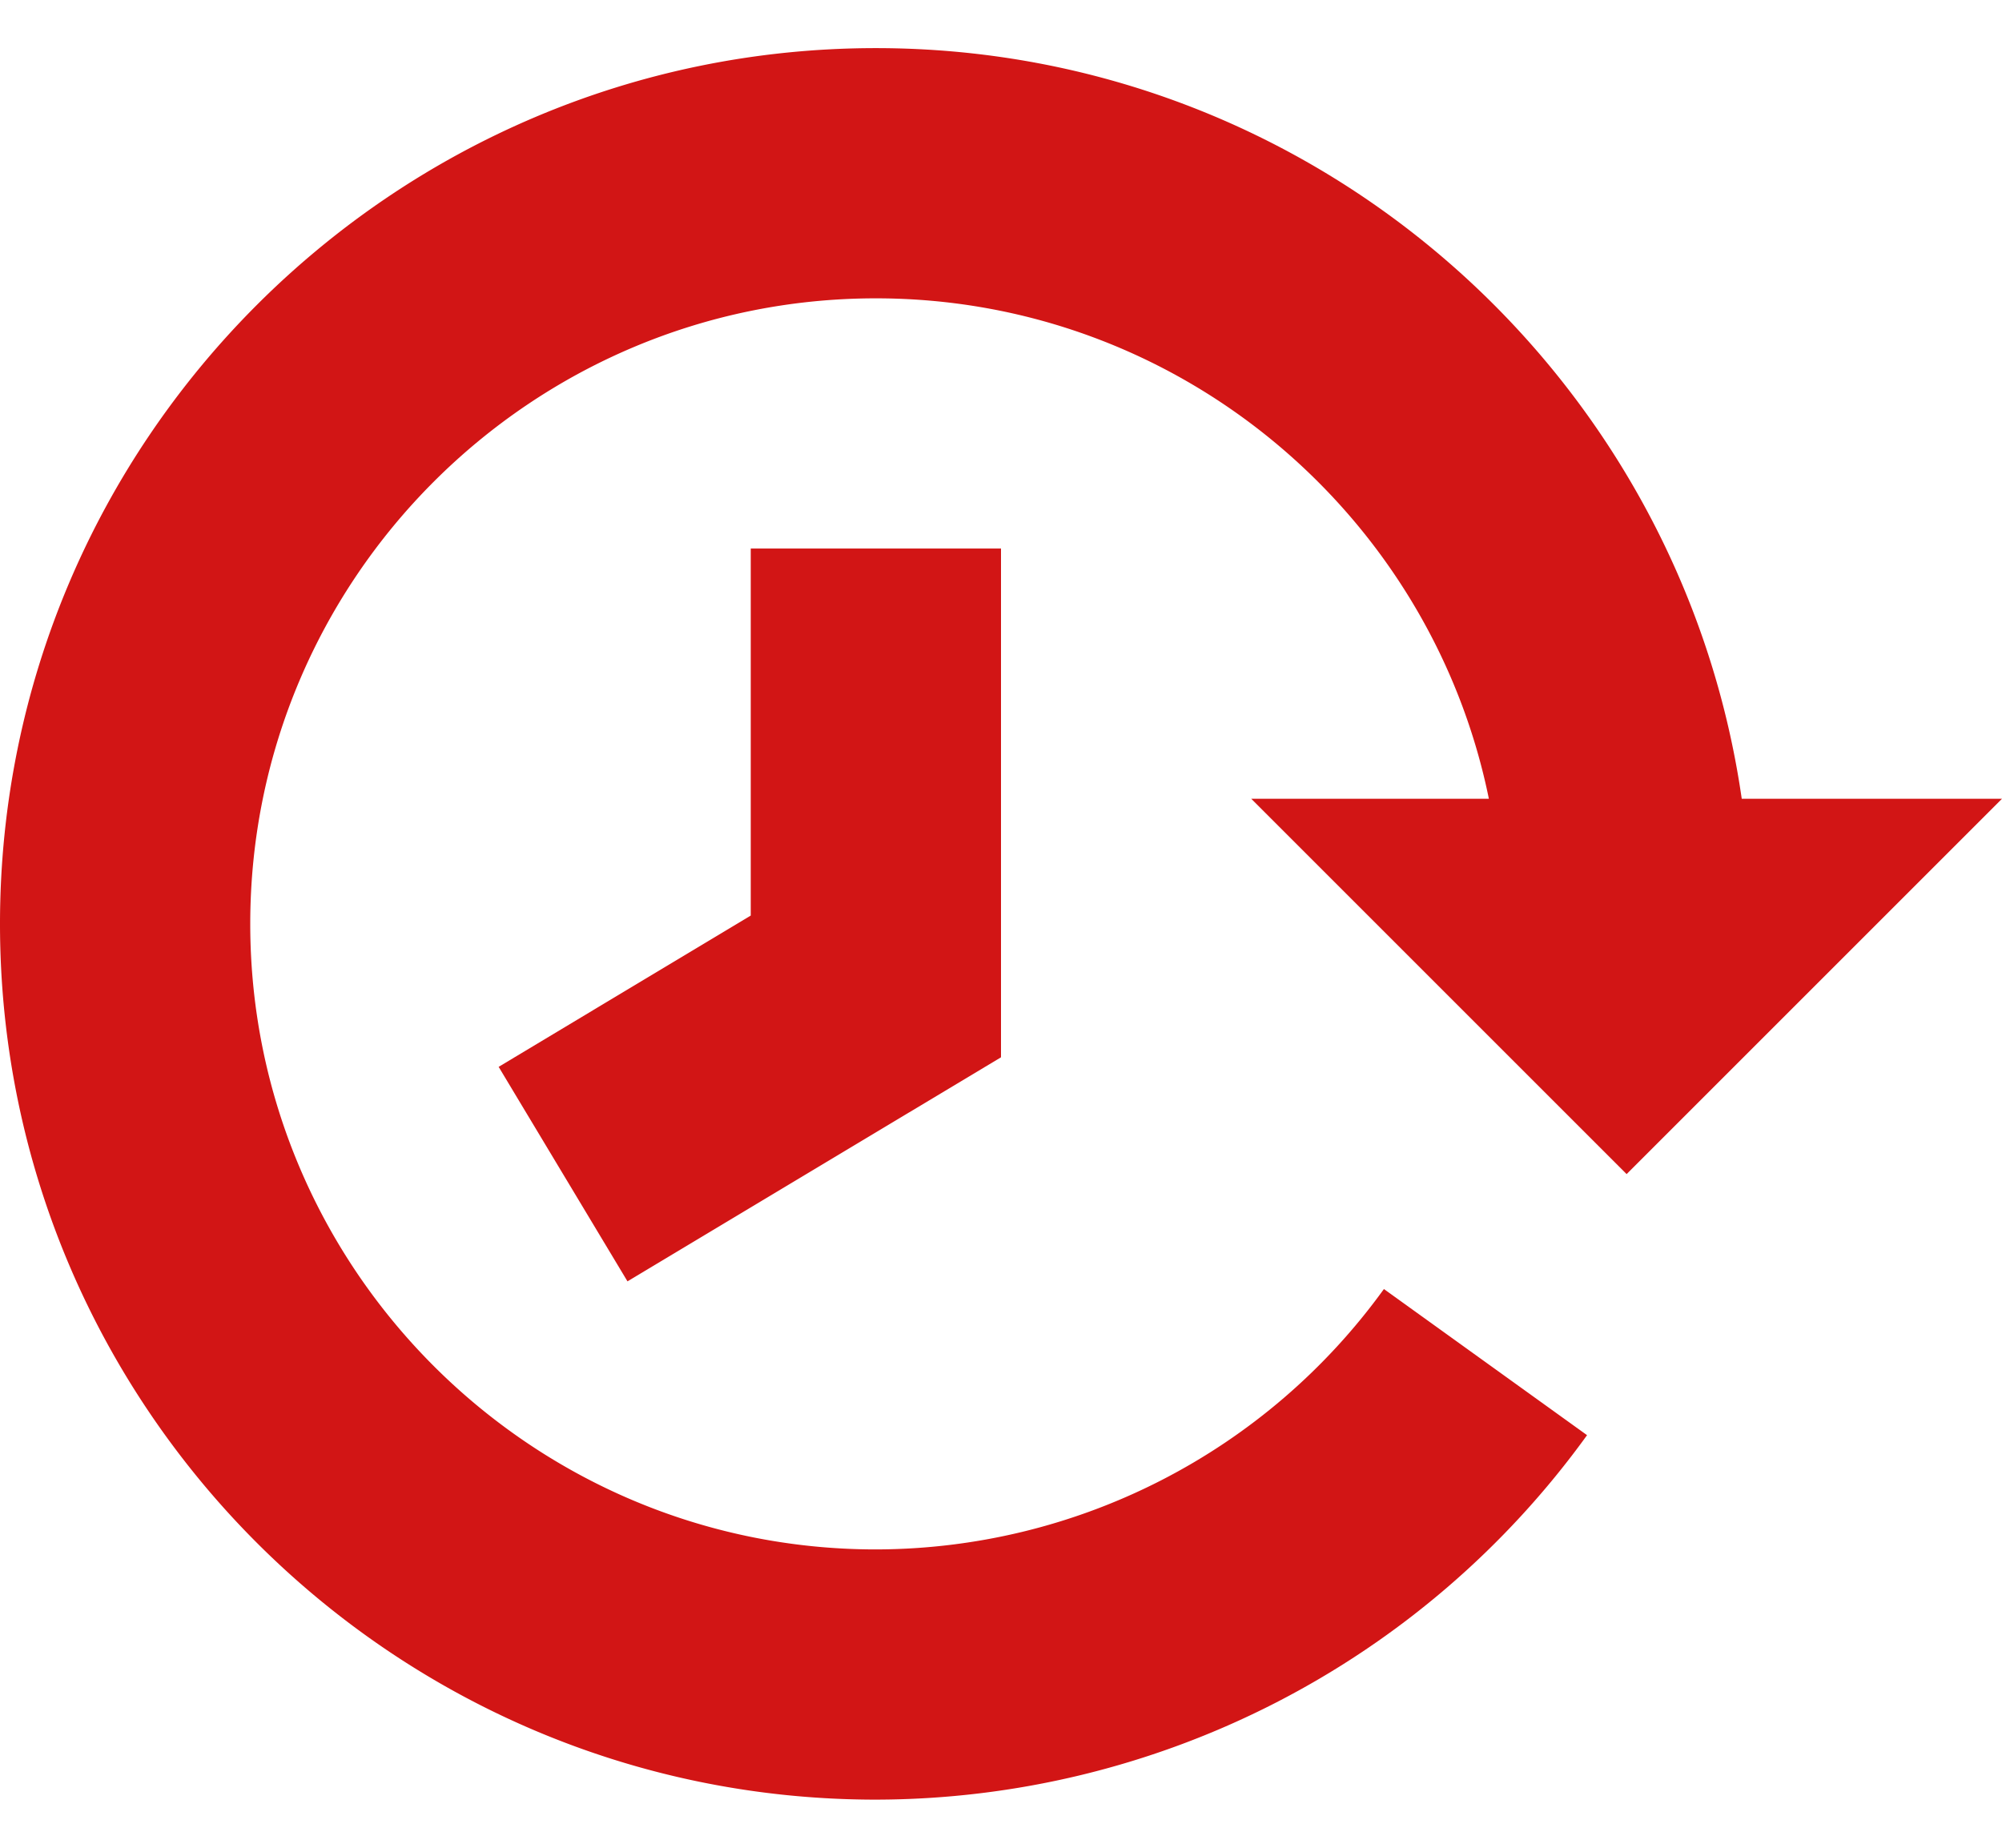 <svg width="26" height="24" fill="none" xmlns="http://www.w3.org/2000/svg"><path d="M11.375.625c5.72 0 10.452 4.247 11.245 9.75H26l-4.875 4.875-4.875-4.875h3.086c-.755-3.704-4.038-6.5-7.961-6.5C6.895 3.875 3.25 7.52 3.25 12s3.645 8.125 8.125 8.125a8.154 8.154 0 006.598-3.382l2.638 1.898a11.41 11.41 0 01-9.236 4.734C5.103 23.375 0 18.271 0 12S5.103.625 11.375.625z" fill="#D21515"/><path d="M13 7.125v6.608l-4.851 2.91-1.673-2.786 3.274-1.965V7.125H13z" fill="#D21515"/></svg>